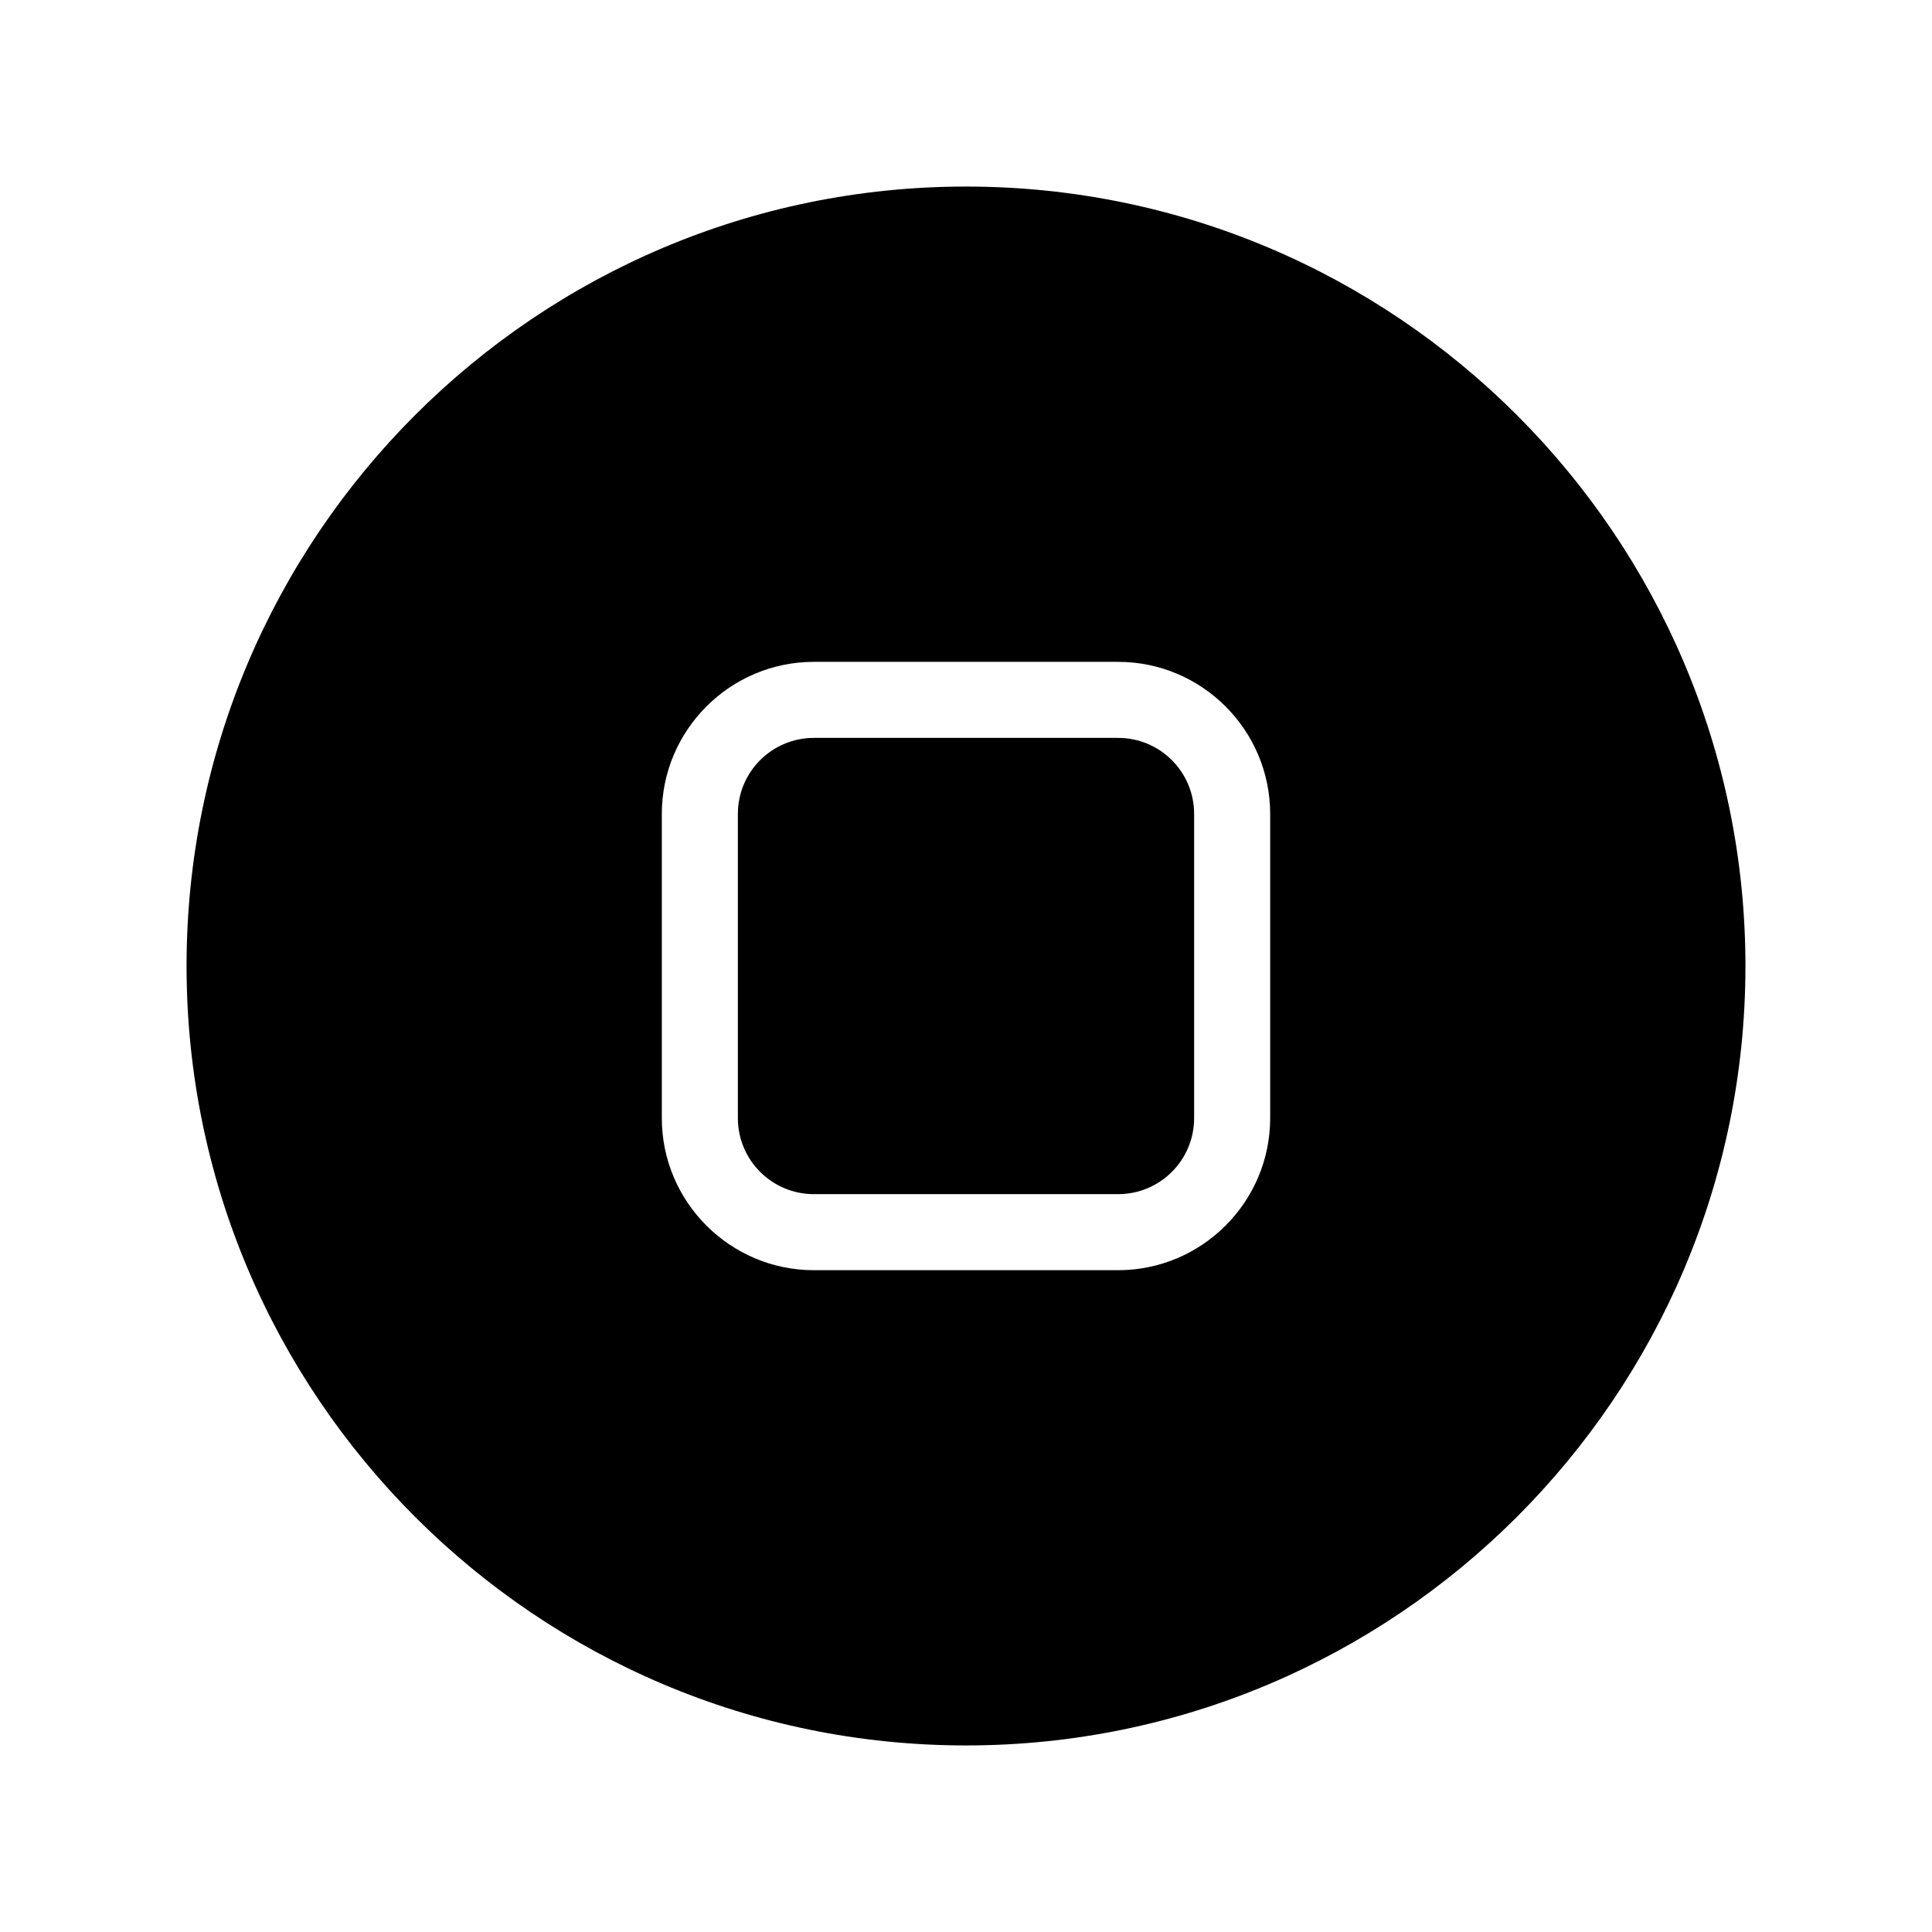 <?xml version="1.0" encoding="UTF-8"?>
<!-- Uploaded to: SVG Repo, www.svgrepo.com, Generator: SVG Repo Mixer Tools -->
<svg fill="#000000" width="800px" height="800px" version="1.1" viewBox="144 144 512 512" xmlns="http://www.w3.org/2000/svg">
 <path d="m400 193.44c-113.91 0-206.56 92.648-206.56 206.56 0 113.91 92.652 206.56 206.56 206.56s206.56-92.652 206.56-206.56c-0.004-113.91-92.652-206.56-206.56-206.56zm80.609 246.87c0 22.219-18.086 40.305-40.305 40.305h-80.609c-22.219 0-40.305-18.086-40.305-40.305v-80.609c0-22.219 18.086-40.305 40.305-40.305h80.609c22.219 0 40.305 18.086 40.305 40.305zm-20.152-80.609v80.609c0 11.133-9.02 20.152-20.152 20.152h-80.609c-11.133 0-20.152-9.02-20.152-20.152v-80.609c0-11.133 9.02-20.152 20.152-20.152h80.609c11.133 0 20.152 9.016 20.152 20.152z"/>
</svg>